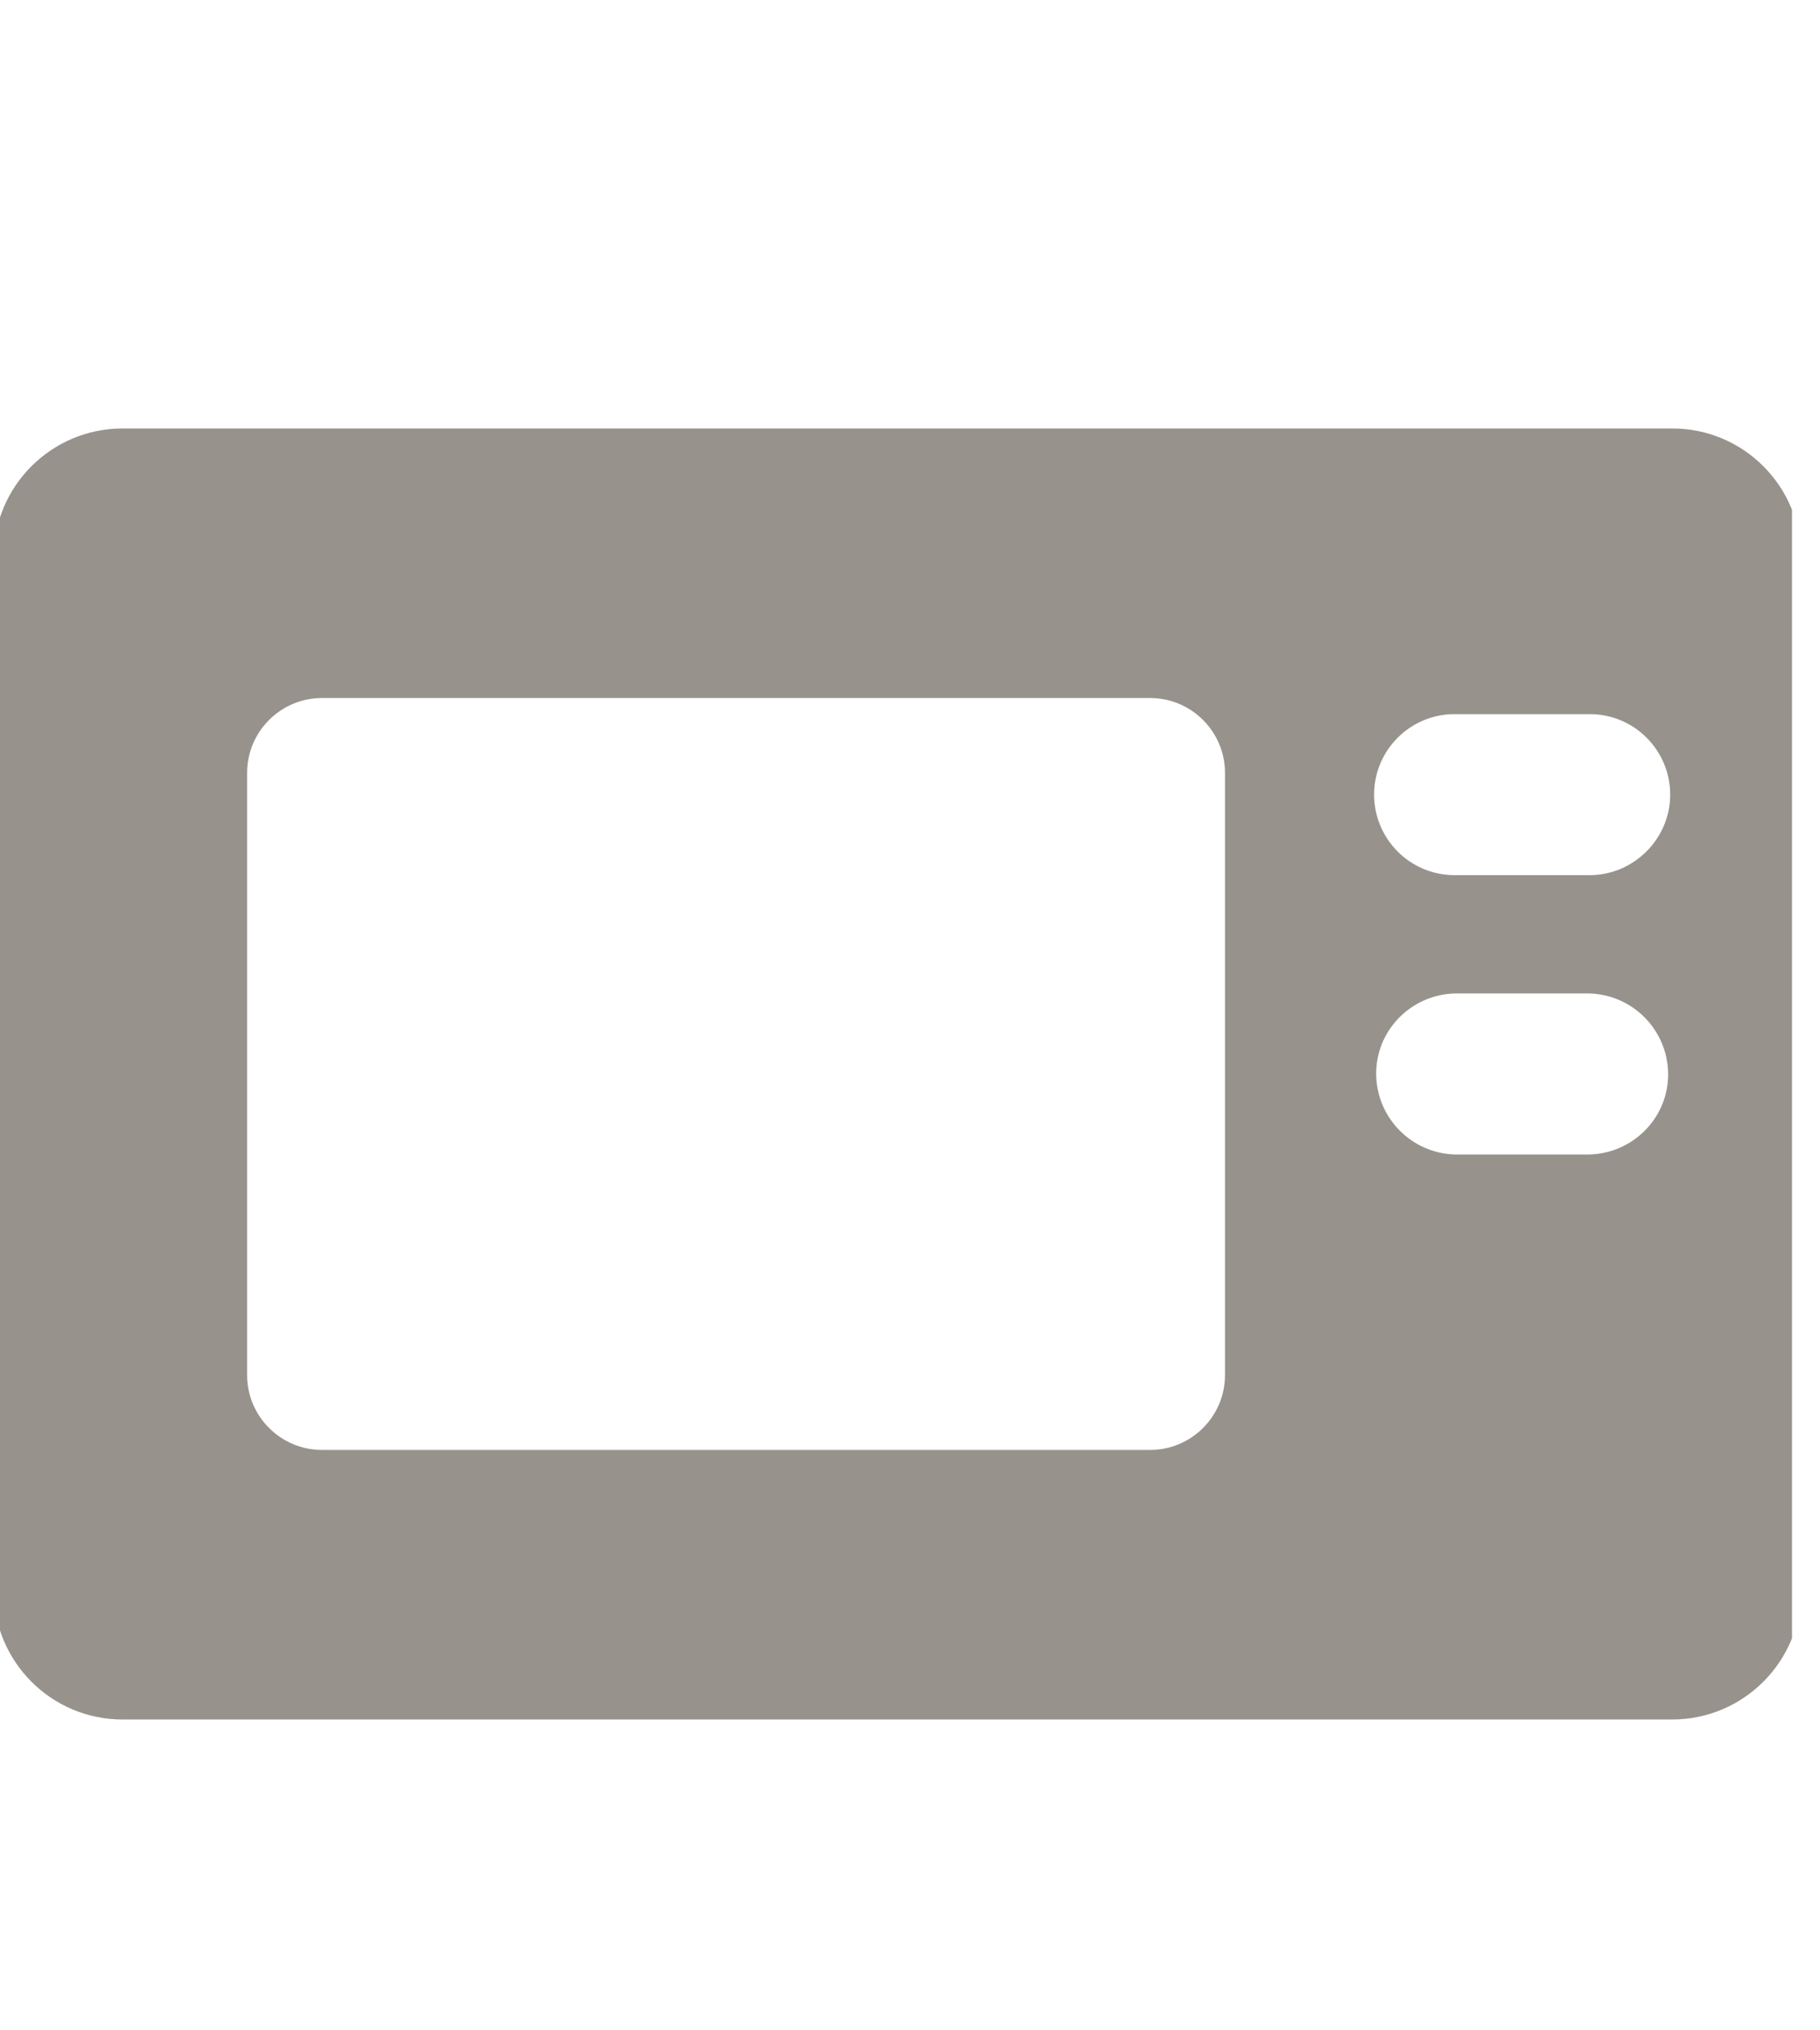 <?xml version="1.0" encoding="UTF-8"?> <svg xmlns="http://www.w3.org/2000/svg" width="26" height="29" viewBox="0 0 26 29" fill="none"><g clip-path="url(#clip0_1134_385)"><path fill-rule="evenodd" clip-rule="evenodd" d="M-0.09 7.96C-0.09 6.94 0.74 6.12 1.75 6.12H23.89C24.91 6.12 25.73 6.95 25.73 7.96V22.72C25.73 23.74 24.9 24.56 23.89 24.56H1.75C0.73 24.56 -0.09 23.73 -0.09 22.72V7.96ZM4.61 9.97H16.43C17.02 9.97 17.5 10.45 17.5 11.04V19.64C17.5 20.23 17.02 20.71 16.43 20.71H4.6C4.01 20.71 3.53 20.23 3.53 19.64V11.04C3.53 10.45 4.01 9.97 4.6 9.97H4.61ZM19.63 11.35C19.63 10.71 20.15 10.2 20.78 10.2H22.71C23.35 10.2 23.86 10.72 23.86 11.35C23.86 11.98 23.34 12.5 22.71 12.5H20.78C20.14 12.5 19.63 11.98 19.63 11.35ZM20.78 14.19C20.14 14.21 19.64 14.74 19.66 15.37C19.68 15.98 20.17 16.47 20.78 16.49H22.71C23.35 16.47 23.85 15.94 23.83 15.31C23.81 14.7 23.32 14.21 22.71 14.19H20.78Z" fill="#6C645C" fill-opacity="0.7"></path></g><defs><clipPath id="clip0_1134_385"><rect width="25.6" height="28.19" fill="white"></rect></clipPath></defs></svg> 